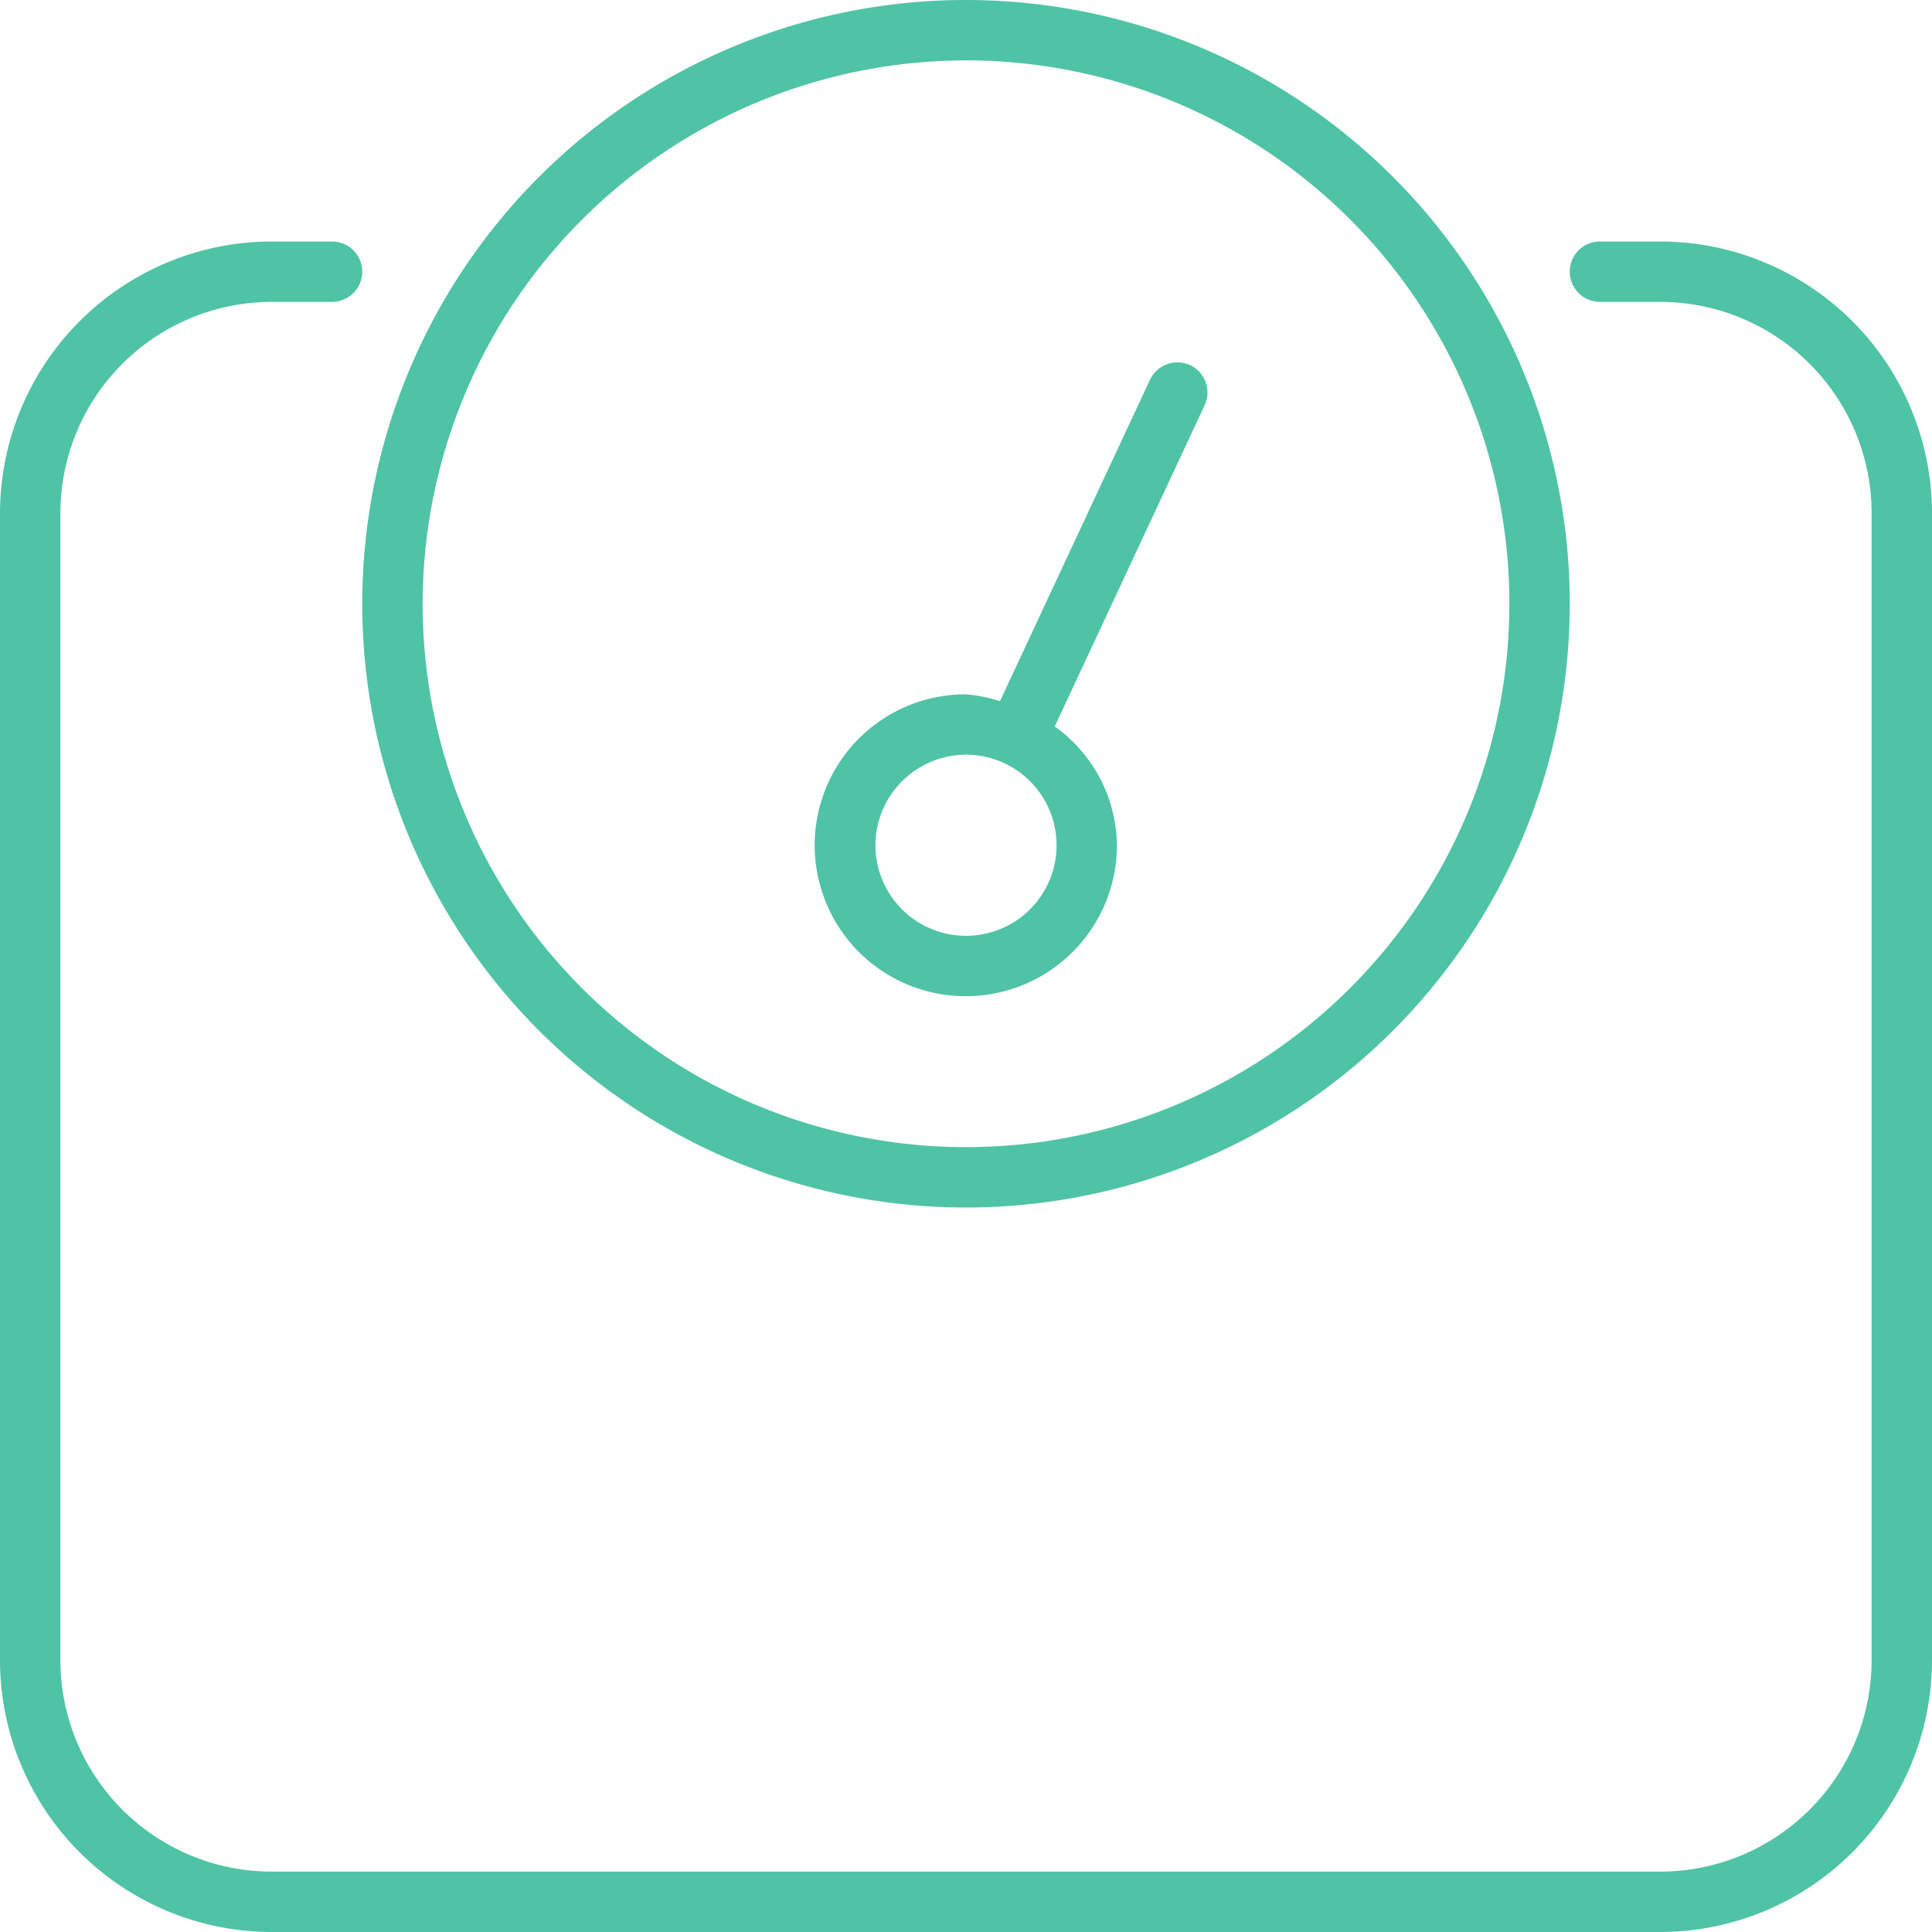 <svg xmlns="http://www.w3.org/2000/svg" xmlns:xlink="http://www.w3.org/1999/xlink" width="64" height="64" viewBox="0 0 64 64">
  <defs>
    <clipPath id="clip-path">
      <rect id="Rectangle_134" data-name="Rectangle 134" width="64" height="64" transform="translate(7820 -2069)" fill="#4fc3a5"/>
    </clipPath>
  </defs>
  <g id="Mask_Group_55" data-name="Mask Group 55" transform="translate(-7820 2069)" clip-path="url(#clip-path)">
    <path id="weight-scale" d="M32,40A20,20,0,1,0,12,20,20,20,0,0,0,32,40ZM32,2A18,18,0,1,1,14,20,18.021,18.021,0,0,1,32,2ZM55,8H53a1,1,0,0,0,0,2h2a7.008,7.008,0,0,1,7,7V55a7.008,7.008,0,0,1-7,7H9a7.008,7.008,0,0,1-7-7V17a7.008,7.008,0,0,1,7-7h2a1,1,0,0,0,0-2H9a9.012,9.012,0,0,0-9,9V55a9.011,9.011,0,0,0,9,9H55a9.012,9.012,0,0,0,9-9V17A9.011,9.011,0,0,0,55,8ZM32,33a5.005,5.005,0,0,0,5-5,4.911,4.911,0,0,0-2.06-3.935l4.966-10.642a1,1,0,0,0-.484-1.328,1.009,1.009,0,0,0-1.327.484l-4.97,10.649A4.893,4.893,0,0,0,31.975,23,5,5,0,0,0,32,33Zm0-8a3,3,0,1,1-3,3A3.006,3.006,0,0,1,32,25Z" transform="translate(7820 -2069)" fill="#4fc3a5"/>
  </g>
</svg>
